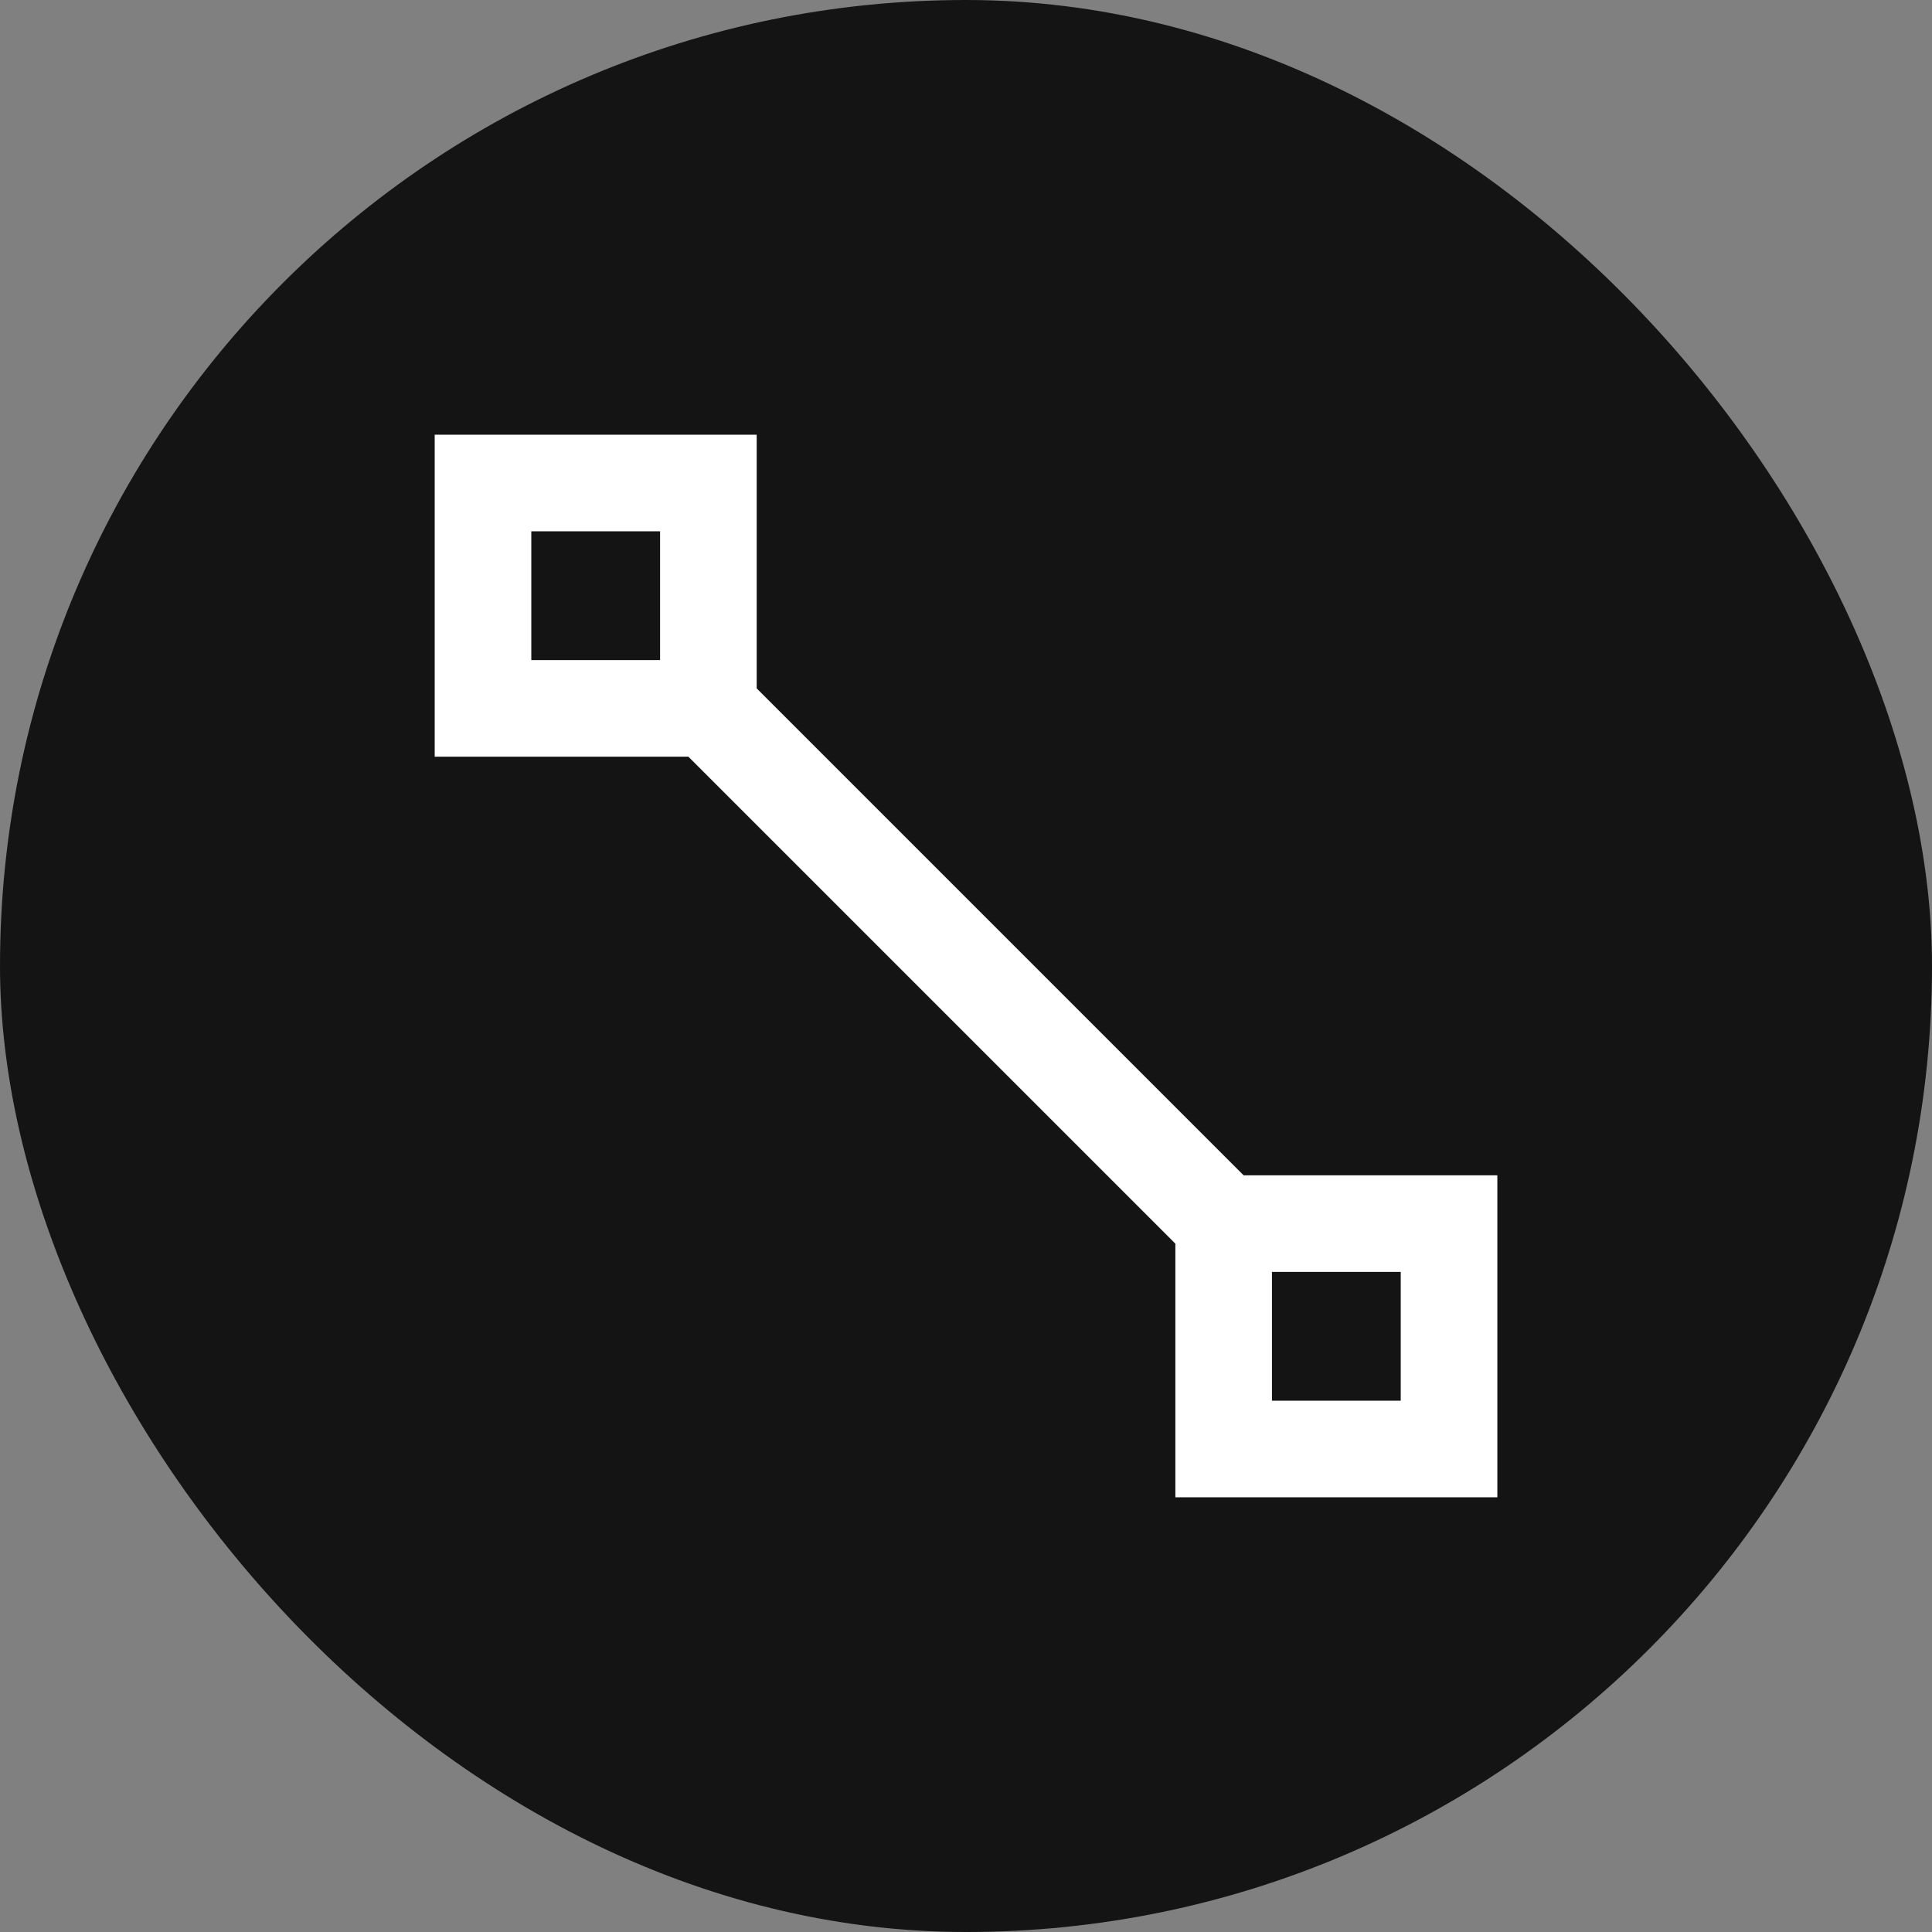 <?xml version="1.0" encoding="utf-8"?>
<svg xmlns="http://www.w3.org/2000/svg" fill="none" height="100%" overflow="visible" preserveAspectRatio="none" style="display: block;" viewBox="0 0 44 44" width="100%">
<rect x="0" y="0" width="44" height="44" fill="#808080" stroke="none"/>
<g id="Frame 2147225287">
<rect fill="#141414" height="44" rx="22" width="44"/>
<path d="M15.4 15.4L28.6 28.6" id="Vector 14456" stroke="white" stroke-width="2.2"/>
<rect height="5.133" id="Rectangle 34625290" stroke="white" stroke-width="2.2" width="5.133" x="11" y="11"/>
<rect height="5.133" id="Rectangle 34625291" stroke="white" stroke-width="2.2" width="5.133" x="27.868" y="27.867"/>
</g>
</svg>